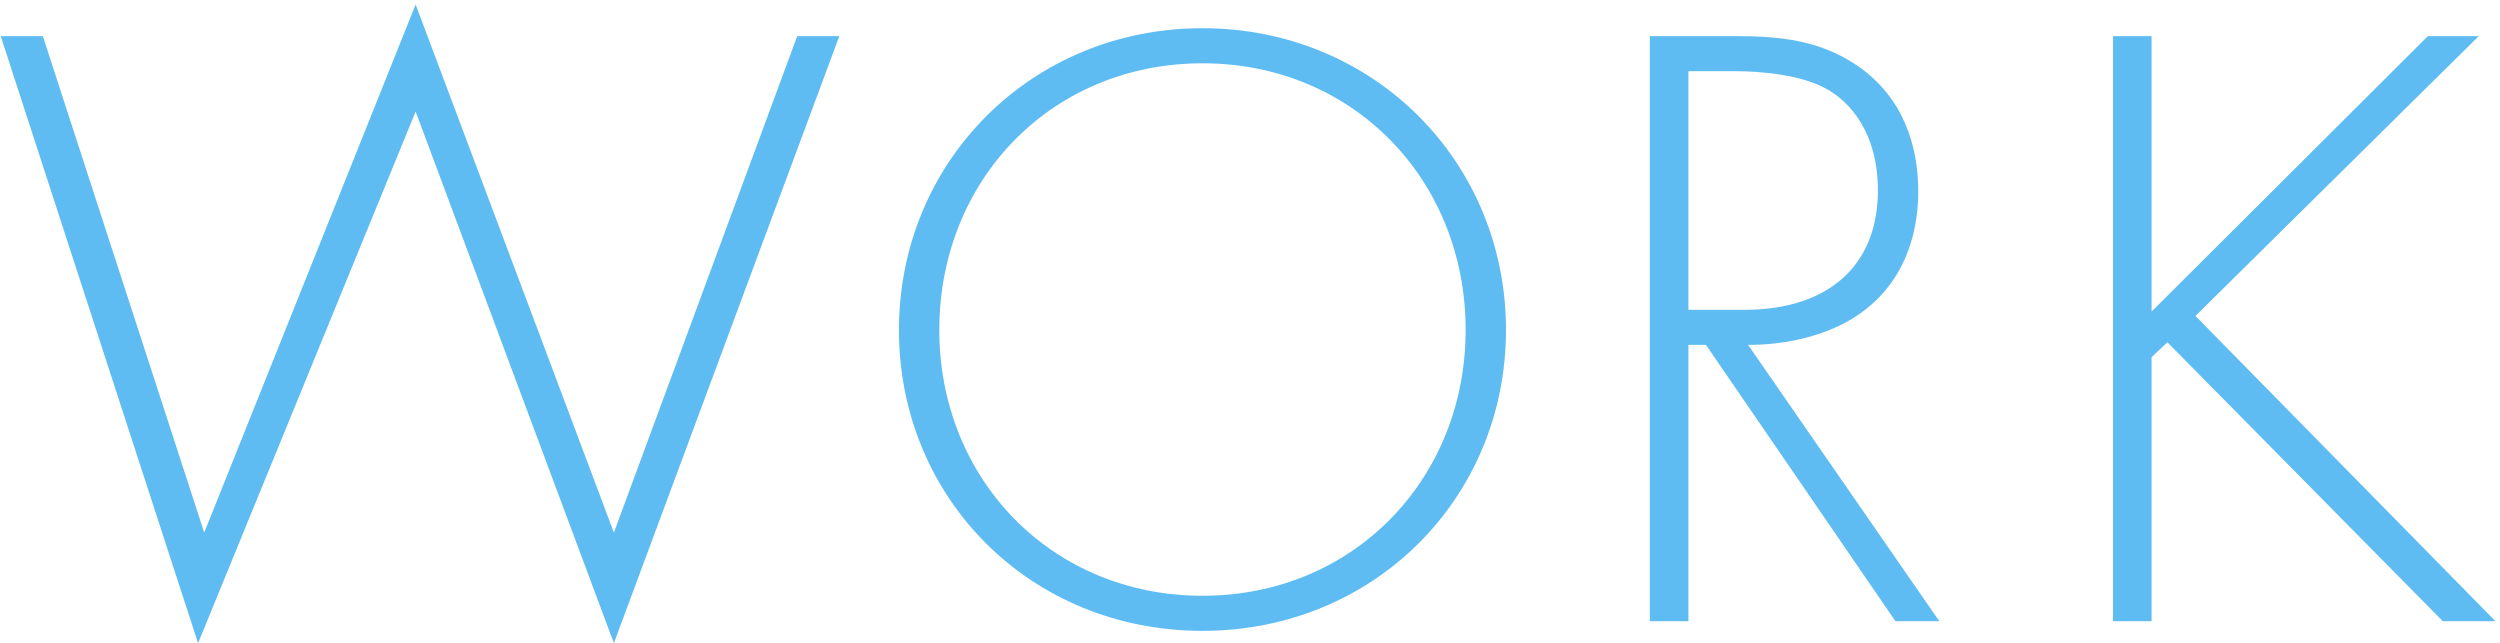 <svg 
 xmlns="http://www.w3.org/2000/svg"
 xmlns:xlink="http://www.w3.org/1999/xlink"
 width="342px" height="88px">
<path fill-rule="evenodd"  fill="rgb(94, 188, 242)"
 d="M341.378,84.982 L334.178,84.982 L296.497,46.821 L294.337,48.861 L294.337,84.982 L289.056,84.982 L289.056,4.939 L294.337,4.939 L294.337,42.621 L332.138,4.939 L339.098,4.939 L300.337,43.221 L341.378,84.982 ZM259.298,84.982 L233.377,47.181 L230.977,47.181 L230.977,84.982 L225.696,84.982 L225.696,4.939 L237.217,4.939 C243.337,4.939 248.857,5.419 254.137,9.019 C260.378,13.339 262.418,19.940 262.418,26.180 C262.418,34.100 258.938,42.261 248.977,45.621 C244.777,47.061 240.937,47.181 239.137,47.181 L265.298,84.982 L259.298,84.982 ZM256.897,26.060 C256.897,18.020 252.937,13.819 249.817,12.139 C246.457,10.219 240.697,9.739 237.577,9.739 L230.977,9.739 L230.977,42.381 L238.657,42.381 C250.057,42.381 256.897,36.380 256.897,26.060 ZM164.498,86.302 C140.977,86.302 122.976,68.182 122.976,45.141 C122.976,22.100 141.097,3.859 164.498,3.859 C187.899,3.859 206.019,22.100 206.019,45.141 C206.019,68.182 187.899,86.302 164.498,86.302 ZM164.498,8.659 C143.857,8.659 128.496,24.620 128.496,45.141 C128.496,65.541 143.857,81.502 164.498,81.502 C185.138,81.502 200.499,65.541 200.499,45.141 C200.499,24.620 185.138,8.659 164.498,8.659 ZM56.858,15.260 L27.097,87.982 L0.096,4.939 L5.856,4.939 L27.937,72.862 L56.858,0.619 L83.979,72.862 L109.060,4.939 L114.820,4.939 L83.979,87.982 L56.858,15.260 Z"/>
</svg>